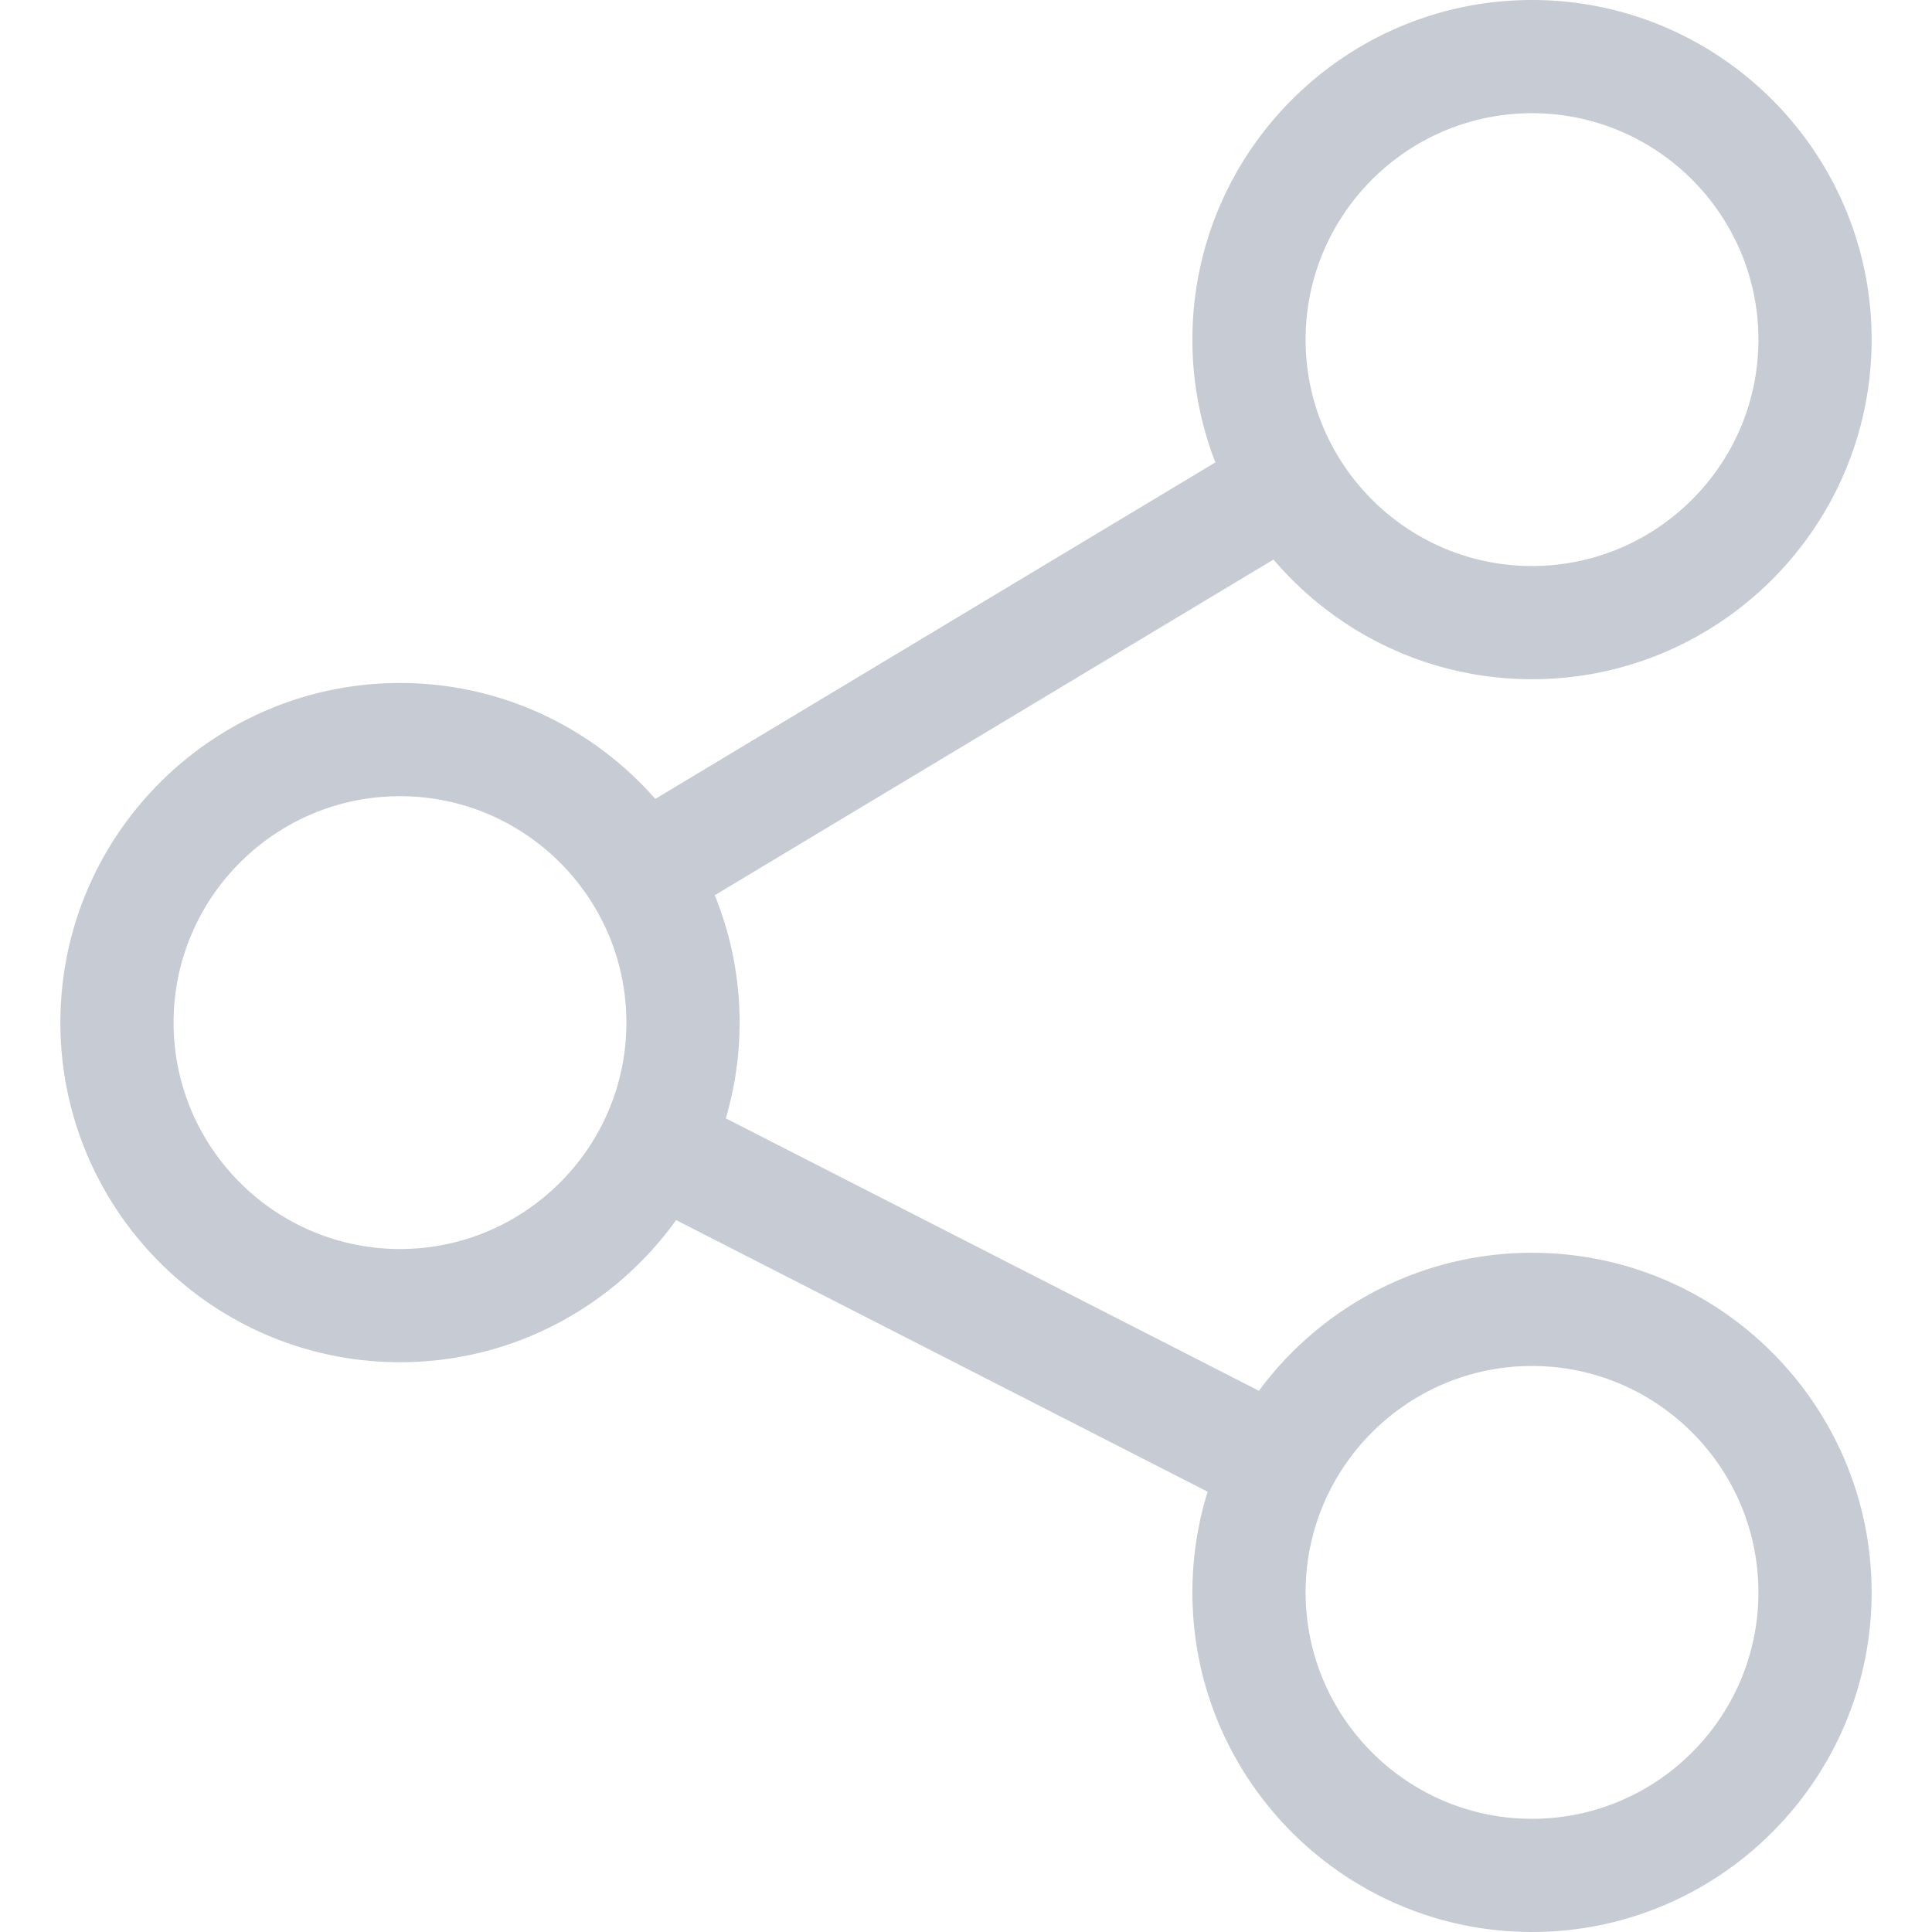 <svg xmlns="http://www.w3.org/2000/svg" style="enable-background:new 0 0 512 512" xml:space="preserve" width="512" height="512"><rect width="100%" height="100%" fill="none"/><g class="currentLayer"><path d="M406 332c-29.636 0-55.969 14.402-72.378 36.571l-141.27-72.195A89.738 89.738 0 0 0 196 271a89.51 89.51 0 0 0-6.574-33.753l148.06-88.958C354.006 167.679 378.59 180 406 180c49.626 0 90-40.374 90-90S455.626 0 406 0s-90 40.374-90 90a89.54 89.54 0 0 0 6.09 32.54l-148.43 89.18C157.152 192.902 132.941 181 106 181c-49.626 0-90 40.374-90 90s40.374 90 90 90c30.122 0 56.832-14.876 73.177-37.666l140.86 71.985A89.702 89.702 0 0 0 316 422c0 49.626 40.374 90 90 90s90-40.374 90-90-40.374-90-90-90zm0-302c33.084 0 60 26.916 60 60s-26.916 60-60 60-60-26.916-60-60 26.916-60 60-60zM106 331c-33.084 0-60-26.916-60-60s26.916-60 60-60 60 26.916 60 60-26.916 60-60 60zm300 151c-33.084 0-60-26.916-60-60s26.916-60 60-60 60 26.916 60 60-26.916 60-60 60z" fill="#c7cbd3"/></g></svg>